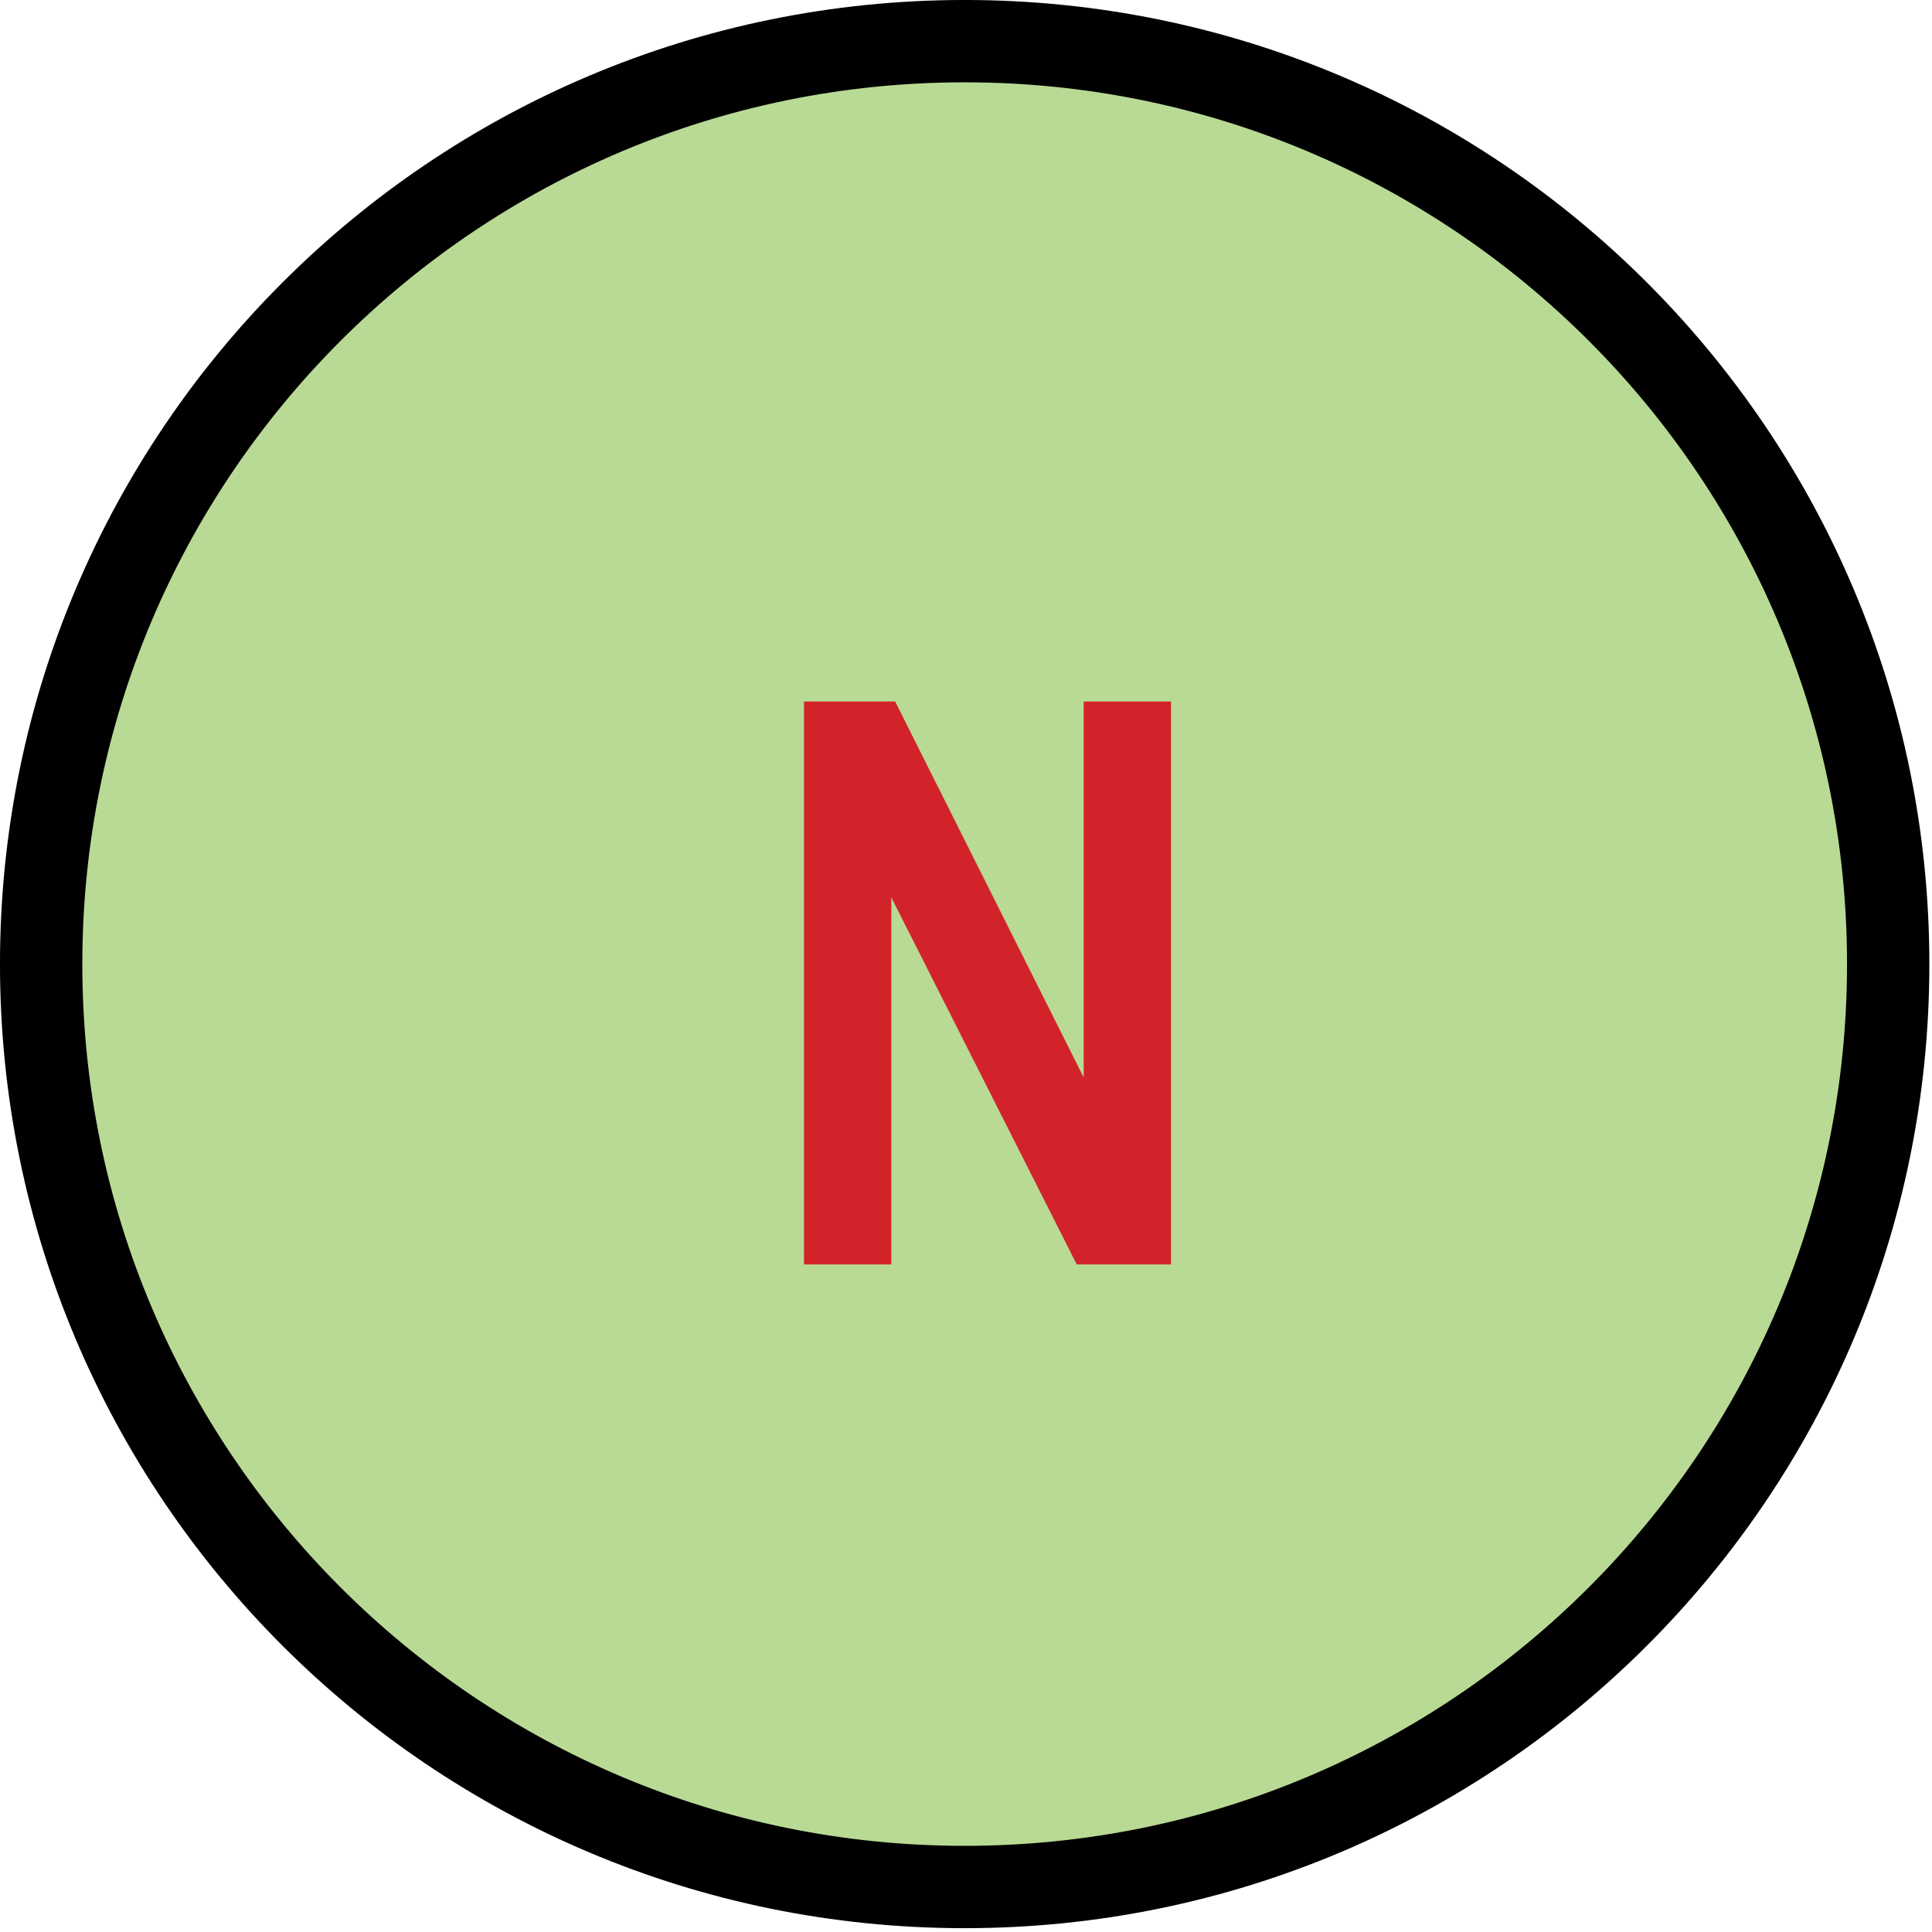 
        <svg xmlns:rdf="http://www.w3.org/1999/02/22-rdf-syntax-ns#" xmlns="http://www.w3.org/2000/svg" xmlns:cc="http://creativecommons.org/ns#" xmlns:xlink="http://www.w3.org/1999/xlink" xmlns:dc="http://purl.org/dc/elements/1.1/" x="0px" y="0px" width="523" height="523" viewBox="0 0 523 523" xml:space="preserve">
            <title>Concentration: high nitrogen</title>
            <desc xmlns:ian_image_library="https://ian.umces.edu/media-library/">
                <ian_image_library:title>Concentration: high nitrogen</ian_image_library:title>
                <ian_image_library:descr>Illustration of high nitrogen concentration</ian_image_library:descr>
                <ian_image_library:scene>
                    <ian_image_library:contains>chemical, processes, concentration, high, nutrient, nitrogen, N</ian_image_library:contains>
                    <ian_image_library:when>2003-01-01</ian_image_library:when>
                </ian_image_library:scene>
            </desc>
            
 <defs></defs>
 <path stroke="#000" stroke-width="22.29" d="m511.14 260.98c0 137.98-111.92 249.84-250 249.84-138.05 0-250-111.85-250-249.84 0-137.96 111.95-249.84 250-249.84 138.09.005 250 111.88 250 249.84z" fill="#B9DA95"/>
 <path d="m217.65 342.29v-152.39h24.673l51.037 101.78v-101.78h23.641v152.4h-25.519l-50.203-99.382v99.382h-23.63z" fill="#D2232A"/>
</svg>
